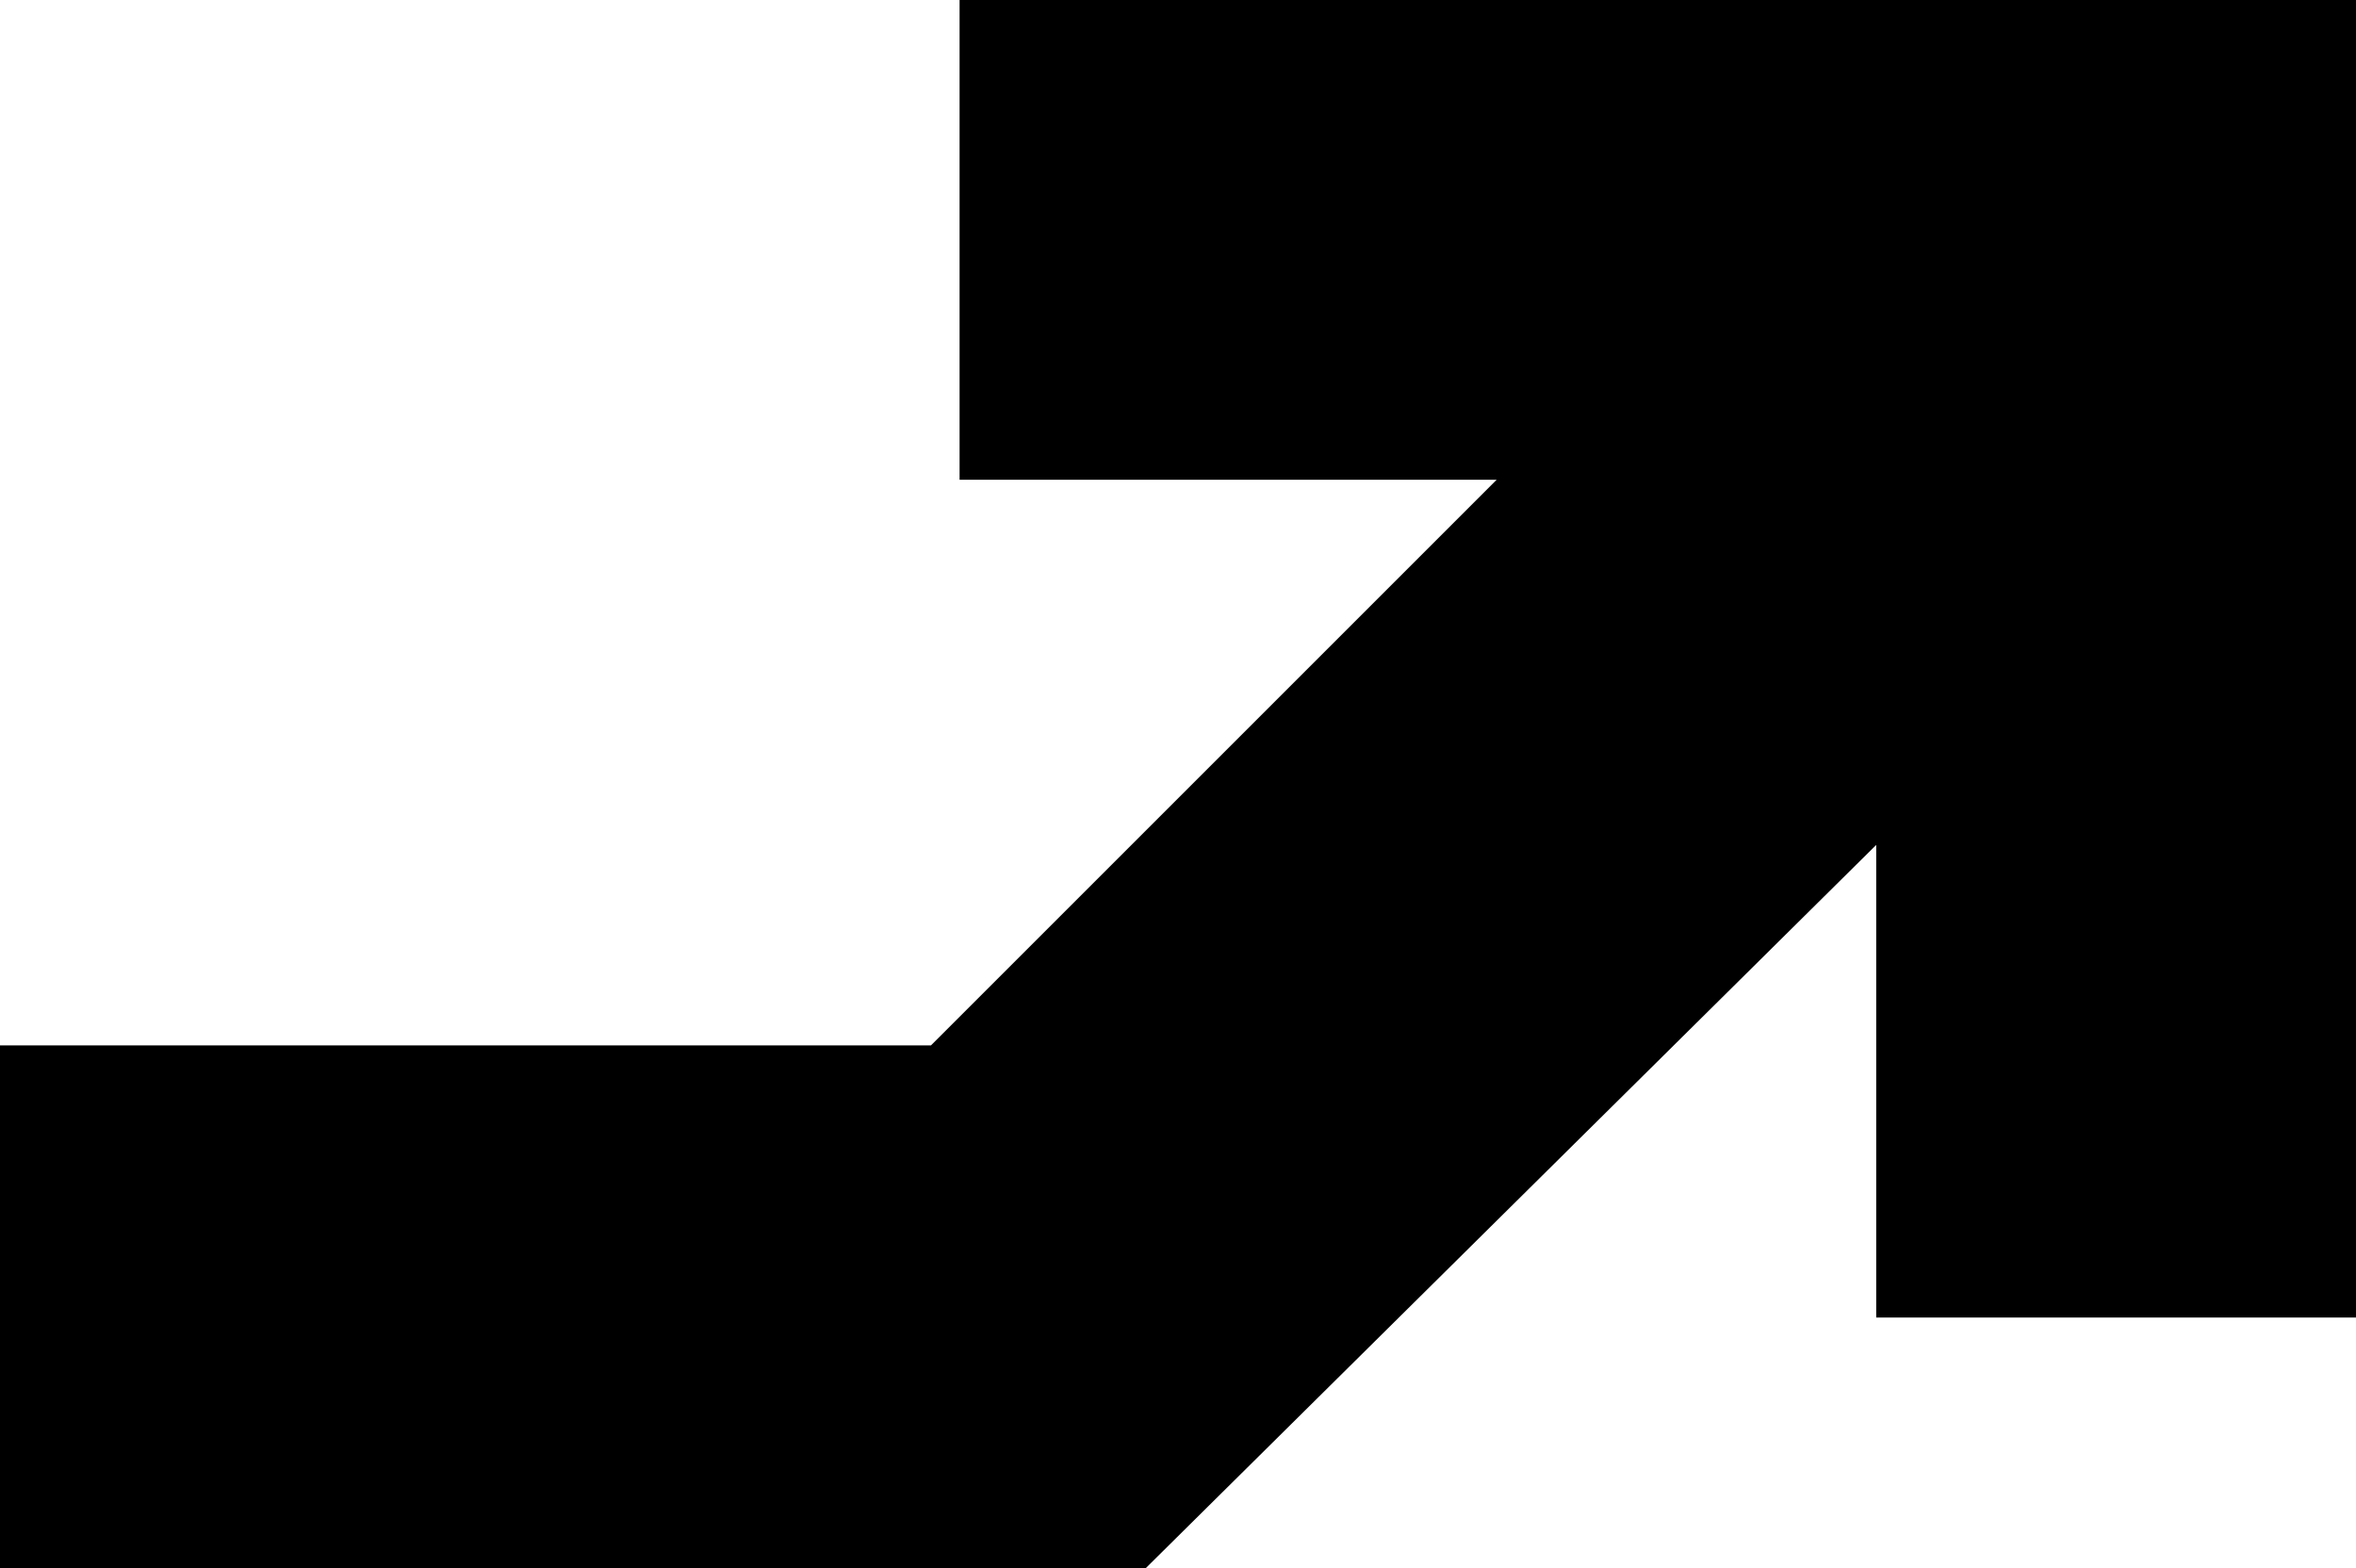 <?xml version="1.0" encoding="utf-8"?>
<!-- Generator: Adobe Illustrator 27.7.0, SVG Export Plug-In . SVG Version: 6.00 Build 0)  -->
<svg version="1.1" id="Layer_1" xmlns="http://www.w3.org/2000/svg" xmlns:xlink="http://www.w3.org/1999/xlink" x="0px" y="0px"
	 viewBox="0 0 32.9 21.9" style="enable-background:new 0 0 32.9 21.9;" xml:space="preserve">
<polygon points="26.2,0 13.4,0 13.4,6.7 20.9,6.7 13,14.6 0,14.6 0,21.9 16,21.9 26.2,11.8 26.2,18.4 32.9,18.4 32.9,6.7 32.9,0 "/>
</svg>
